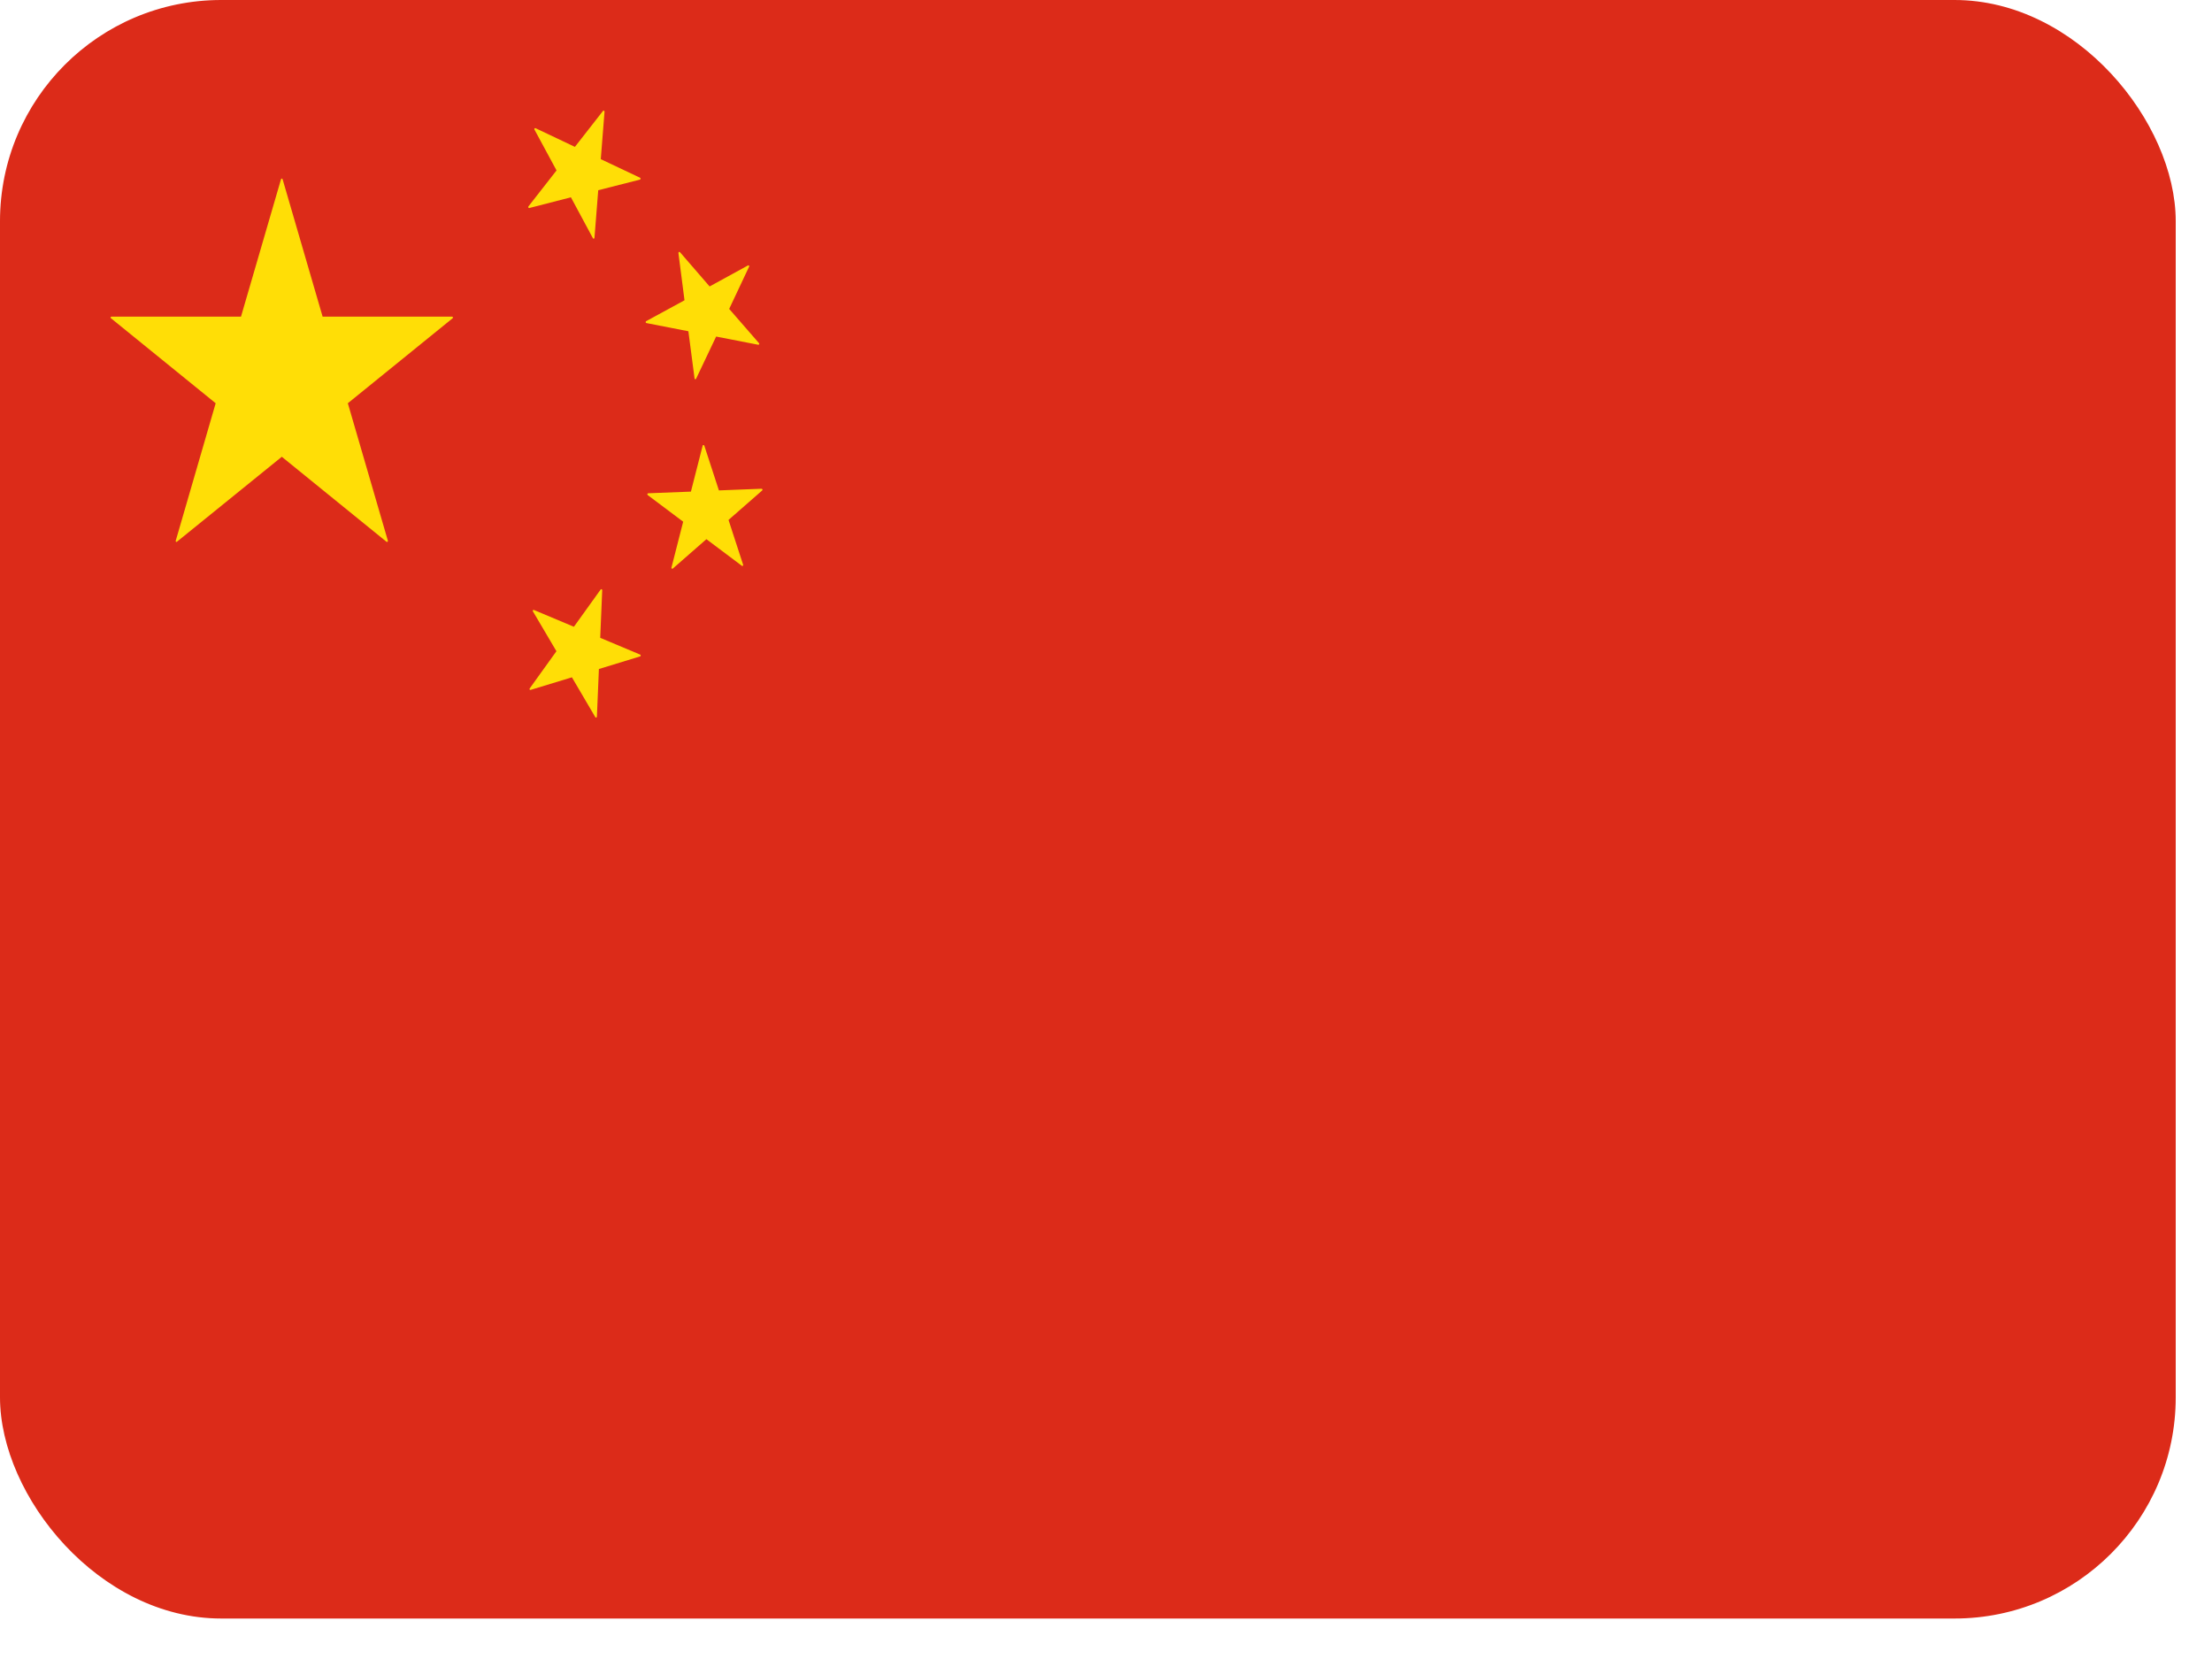 <?xml version="1.0" encoding="UTF-8"?> <svg xmlns="http://www.w3.org/2000/svg" width="20" height="15" viewBox="0 0 20 15" fill="none"><rect width="19.672" height="14.634" rx="2" fill="#DC2B19"></rect><path d="M4.087 2.863H2.917L2.555 1.62C2.553 1.613 2.542 1.613 2.541 1.62L2.179 2.863H1.008C1.005 2.863 1.002 2.865 1 2.868C0.999 2.872 1 2.876 1.004 2.878L1.95 3.646L1.589 4.889C1.588 4.891 1.588 4.892 1.589 4.894C1.589 4.896 1.59 4.897 1.591 4.898C1.595 4.901 1.598 4.901 1.6 4.898L2.548 4.13L3.494 4.898C3.496 4.9 3.497 4.9 3.499 4.9C3.501 4.9 3.502 4.9 3.503 4.898C3.507 4.897 3.508 4.893 3.507 4.889L3.145 3.646L4.092 2.878C4.095 2.876 4.096 2.872 4.095 2.868C4.094 2.865 4.091 2.863 4.087 2.863ZM5.361 2.154C5.362 2.155 5.363 2.156 5.364 2.157C5.365 2.157 5.366 2.158 5.367 2.158H5.37C5.371 2.157 5.372 2.156 5.373 2.155C5.374 2.154 5.375 2.152 5.375 2.15L5.409 1.72L5.786 1.624C5.789 1.623 5.791 1.62 5.792 1.616C5.792 1.614 5.791 1.613 5.791 1.611C5.79 1.609 5.788 1.608 5.787 1.607L5.432 1.439L5.466 1.009C5.466 1.006 5.463 1.002 5.461 1.001C5.458 0.999 5.454 1 5.452 1.003L5.198 1.328L4.842 1.159C4.839 1.158 4.835 1.159 4.833 1.161C4.832 1.163 4.831 1.164 4.831 1.166C4.831 1.168 4.832 1.17 4.832 1.171L5.032 1.541L4.778 1.866C4.777 1.868 4.776 1.869 4.776 1.871C4.776 1.873 4.776 1.875 4.777 1.876C4.779 1.88 4.782 1.882 4.785 1.881L5.162 1.784L5.361 2.154ZM5.842 2.904C5.839 2.906 5.837 2.91 5.838 2.913C5.838 2.917 5.84 2.92 5.844 2.921L6.224 2.995L6.28 3.422C6.28 3.426 6.283 3.428 6.285 3.429H6.287C6.29 3.429 6.292 3.427 6.294 3.424L6.475 3.043L6.855 3.117C6.856 3.117 6.856 3.117 6.857 3.117C6.861 3.117 6.865 3.114 6.865 3.108C6.865 3.105 6.863 3.103 6.861 3.101L6.593 2.793L6.773 2.411C6.776 2.408 6.775 2.405 6.772 2.402C6.77 2.399 6.767 2.398 6.763 2.4L6.416 2.59L6.148 2.28C6.145 2.278 6.142 2.277 6.139 2.278C6.135 2.28 6.134 2.284 6.134 2.288L6.189 2.715L5.842 2.904ZM6.894 4.425C6.893 4.423 6.892 4.422 6.891 4.421C6.89 4.42 6.888 4.419 6.886 4.419L6.5 4.434L6.368 4.029C6.366 4.026 6.363 4.023 6.36 4.024C6.358 4.024 6.357 4.024 6.356 4.025C6.354 4.026 6.353 4.028 6.353 4.03L6.247 4.445L5.861 4.46C5.857 4.46 5.854 4.463 5.853 4.467C5.853 4.47 5.854 4.474 5.856 4.476L6.177 4.717L6.071 5.132C6.07 5.135 6.071 5.139 6.074 5.141C6.075 5.142 6.076 5.142 6.078 5.142C6.08 5.142 6.082 5.142 6.083 5.141L6.387 4.875L6.708 5.116C6.711 5.118 6.715 5.118 6.717 5.115C6.719 5.113 6.72 5.109 6.719 5.106L6.587 4.701L6.891 4.435C6.894 4.433 6.895 4.428 6.894 4.425ZM5.789 5.919L5.427 5.767L5.445 5.336C5.445 5.332 5.443 5.329 5.44 5.328C5.436 5.326 5.433 5.328 5.431 5.33L5.189 5.667L4.827 5.515C4.826 5.514 4.824 5.514 4.823 5.515C4.821 5.515 4.82 5.516 4.819 5.517C4.818 5.519 4.817 5.52 4.817 5.522C4.817 5.524 4.817 5.526 4.818 5.527L5.031 5.888L4.789 6.225C4.787 6.227 4.787 6.232 4.789 6.235C4.791 6.238 4.794 6.239 4.797 6.238L5.171 6.124L5.383 6.485C5.384 6.487 5.386 6.488 5.389 6.488H5.391C5.394 6.487 5.397 6.484 5.397 6.48L5.415 6.049L5.787 5.935C5.789 5.935 5.79 5.934 5.791 5.933C5.792 5.931 5.793 5.929 5.793 5.928C5.793 5.926 5.793 5.924 5.792 5.922C5.791 5.921 5.79 5.92 5.789 5.919Z" fill="#FFDE06"></path></svg> 